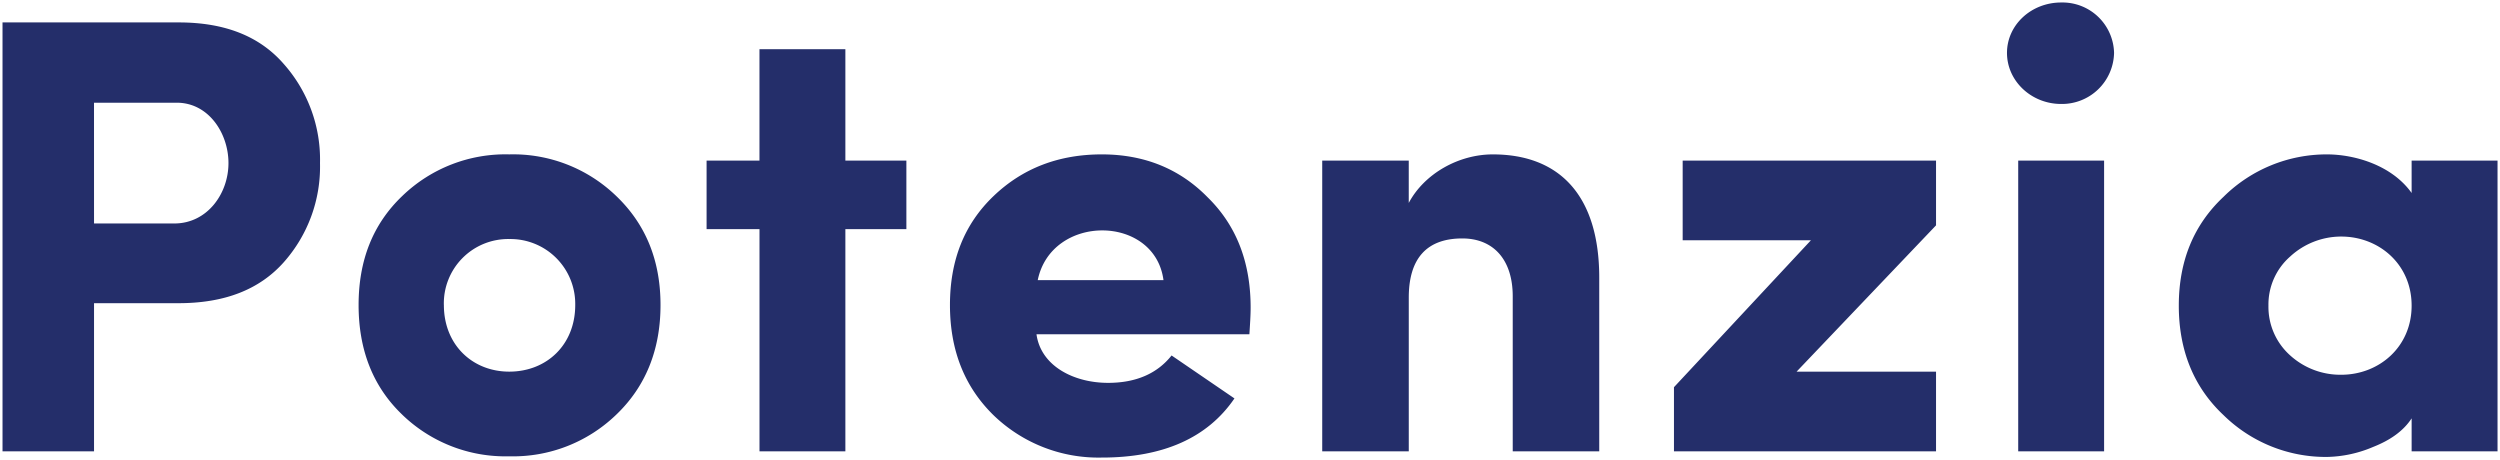 <?xml version="1.0" encoding="UTF-8"?> <svg xmlns="http://www.w3.org/2000/svg" width="501.996" height="92.374" viewBox="0 0 501.996 92.374"><g id="Raggruppa_1140" data-name="Raggruppa 1140" transform="translate(0.5 0.5)"><g id="Raggruppa_1140-2" data-name="Raggruppa 1140"><path id="Unione_9" data-name="Unione 9" d="M1334-371.928c-5.875-5.75-8.75-13.125-8.75-22.125s2.875-16.25,8.75-21.875,13.126-8.375,21.75-8.375c8.5,0,15.625,2.876,21.25,8.626q8.625,8.438,8.625,22.125c0,1.625-.125,3.375-.249,5.375h-42.75c.875,6.376,7.5,9.751,14.375,9.751,5.625,0,9.875-1.876,12.749-5.5l12.625,8.625c-5.375,7.875-14.25,11.875-26.625,11.875A30.293,30.293,0,0,1,1334-371.928Zm8.875-27.125h25.25c-.877-6.64-6.527-9.984-12.291-9.984C1350.1-409.037,1344.248-405.725,1342.876-399.053ZM1581-371.928c-6-5.625-9-13-9-22s3-16.249,9-21.874a29.437,29.437,0,0,1,20.75-8.5c5.5,0,13,2.126,17,7.751v-6.5H1636v58.375h-17.249V-371.3c-1.625,2.5-4.251,4.375-7.751,5.75a24.732,24.732,0,0,1-9.249,2A29.309,29.309,0,0,1,1581-371.928Zm13.375-31.875a12.805,12.805,0,0,0-4.375,9.875,13.068,13.068,0,0,0,4.375,10,15,15,0,0,0,10.25,3.874c7.5,0,14.125-5.5,14.125-13.875s-6.626-13.874-14.125-13.874A15.124,15.124,0,0,0,1594.371-403.8Zm-379.12,31.75c-5.875-5.625-8.75-13-8.75-22s2.875-16.25,8.75-21.875a29.807,29.807,0,0,1,21.5-8.375,29.809,29.809,0,0,1,21.5,8.375c5.874,5.625,8.875,12.875,8.875,21.875s-3,16.375-8.875,22a29.809,29.809,0,0,1-21.5,8.375A29.807,29.807,0,0,1,1215.25-372.053Zm8.375-22c0,8,5.75,13.375,13.126,13.375,7.5,0,13.25-5.376,13.25-13.375a13.023,13.023,0,0,0-13.25-13.251A12.92,12.92,0,0,0,1223.625-394.052Zm316.123,29.374v-58.375H1557v58.375Zm-69.125,0v-12.874l27.5-29.5h-25.751v-16h50.875v13l-28,29.375h28v16Zm-32.374,0V-395.8c0-7.5-4-11.625-10.125-11.625-7.124,0-10.75,4-10.75,11.876v30.874H1400v-58.375h17.375v8.5c3.125-5.875,10-9.751,16.875-9.751,13.5,0,21.375,8.375,21.375,24.75v34.875Zm-151.248,0V-409.3h-10.625v-13.75H1287v-22.375h17.249v22.375h12.25v13.75h-12.25v44.625Zm-152,0V-450.8h35.375c9.249,0,16.25,2.75,21.125,8.375a28.876,28.876,0,0,1,7.25,19.875,28.876,28.876,0,0,1-7.25,19.875c-4.875,5.5-11.875,8.25-21.125,8.25h-17v29.749Zm18.375-45.75H1169.5c6.626,0,10.876-6,10.876-12.125,0-6-4-12.125-10.375-12.125h-16.625ZM1537.5-444.677c0-5.625,4.875-10.125,10.875-10.125A10.359,10.359,0,0,1,1559-444.677a10.461,10.461,0,0,1-10.625,10.249C1542.373-434.428,1537.5-439.052,1537.5-444.677Z" transform="translate(-1135 454.803)" fill="#242e6a" stroke="rgba(0,0,0,0)" stroke-miterlimit="10" stroke-width="1"></path></g></g></svg> 